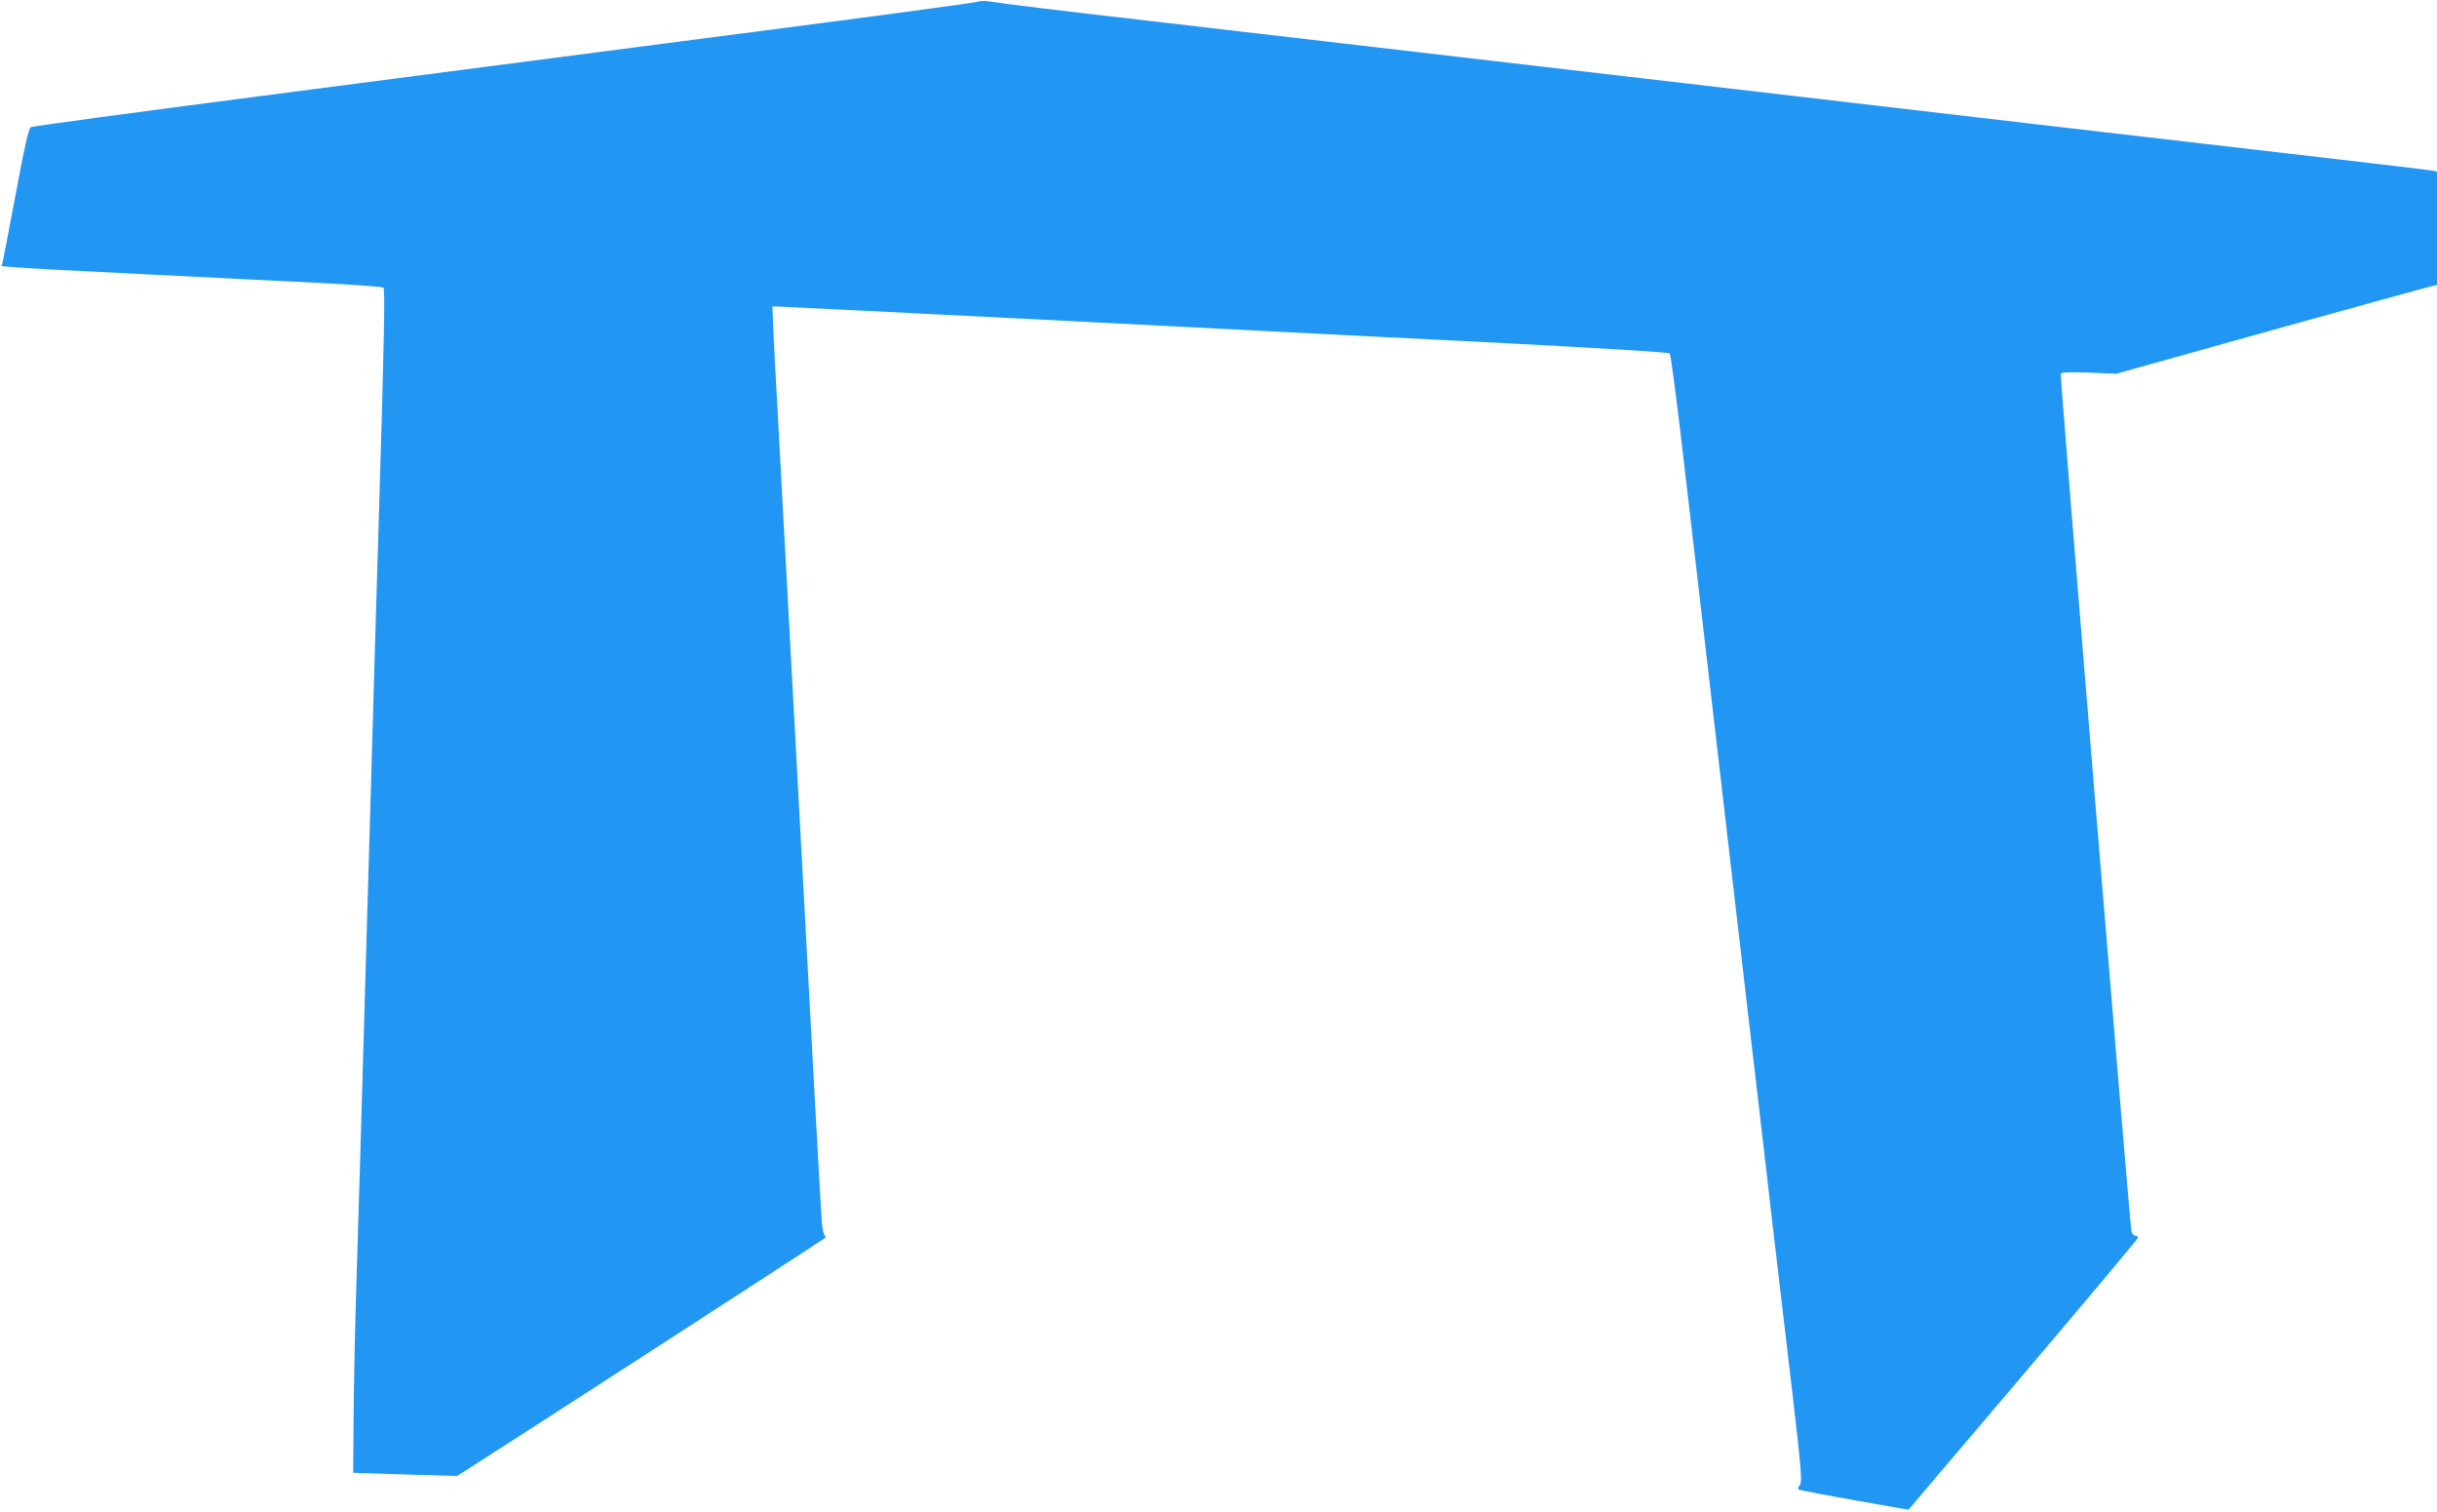 <?xml version="1.0" standalone="no"?>
<!DOCTYPE svg PUBLIC "-//W3C//DTD SVG 20010904//EN"
 "http://www.w3.org/TR/2001/REC-SVG-20010904/DTD/svg10.dtd">
<svg version="1.0" xmlns="http://www.w3.org/2000/svg"
 width="1280pt" height="794pt" viewBox="0 0 1280 794"
 preserveAspectRatio="xMidYMid meet">
<g transform="translate(0,794) scale(0.1,-0.1)"
fill="#2196f3" stroke="none">
<path d="M5125 7929 c-16 -5 -601 -84 -1300 -174 -698 -91 -1805 -235 -2460
-320 -655 -85 -1196 -158 -1204 -163 -10 -6 -35 -115 -76 -338 -34 -181 -65
-343 -69 -361 l-7 -31 73 -6 c40 -4 343 -20 673 -36 330 -17 746 -37 925 -46
179 -9 329 -20 334 -25 9 -8 4 -281 -24 -1199 -5 -173 -14 -475 -20 -670 -6
-195 -15 -509 -20 -697 -6 -189 -14 -497 -20 -685 -36 -1259 -48 -1663 -61
-2078 -6 -201 -11 -484 -12 -630 l-2 -265 272 -9 273 -8 62 39 c238 151 1856
1198 1868 1209 8 8 10 14 3 14 -6 0 -13 31 -17 77 -4 43 -56 996 -116 2118
-61 1122 -115 2119 -120 2215 -6 96 -13 241 -17 323 l-6 147 29 0 c16 0 695
-34 1509 -75 814 -42 1859 -95 2323 -118 463 -24 846 -47 852 -53 5 -5 34
-225 65 -489 31 -264 83 -712 116 -995 33 -283 82 -706 109 -940 27 -234 85
-733 129 -1110 44 -377 99 -845 121 -1040 23 -195 68 -578 100 -850 51 -438
56 -498 44 -518 -12 -18 -12 -23 -2 -27 21 -7 571 -106 573 -103 1 2 273 321
604 711 330 389 601 712 601 717 0 6 -7 10 -15 10 -8 0 -17 10 -20 23 -9 42
-376 4490 -371 4502 3 10 37 12 148 8 l143 -6 812 227 c446 124 826 229 842
232 l31 7 0 298 0 298 -32 6 c-18 3 -244 30 -503 60 -719 83 -2505 291 -3135
365 -234 27 -697 81 -1030 120 -333 39 -796 93 -1030 120 -234 27 -697 81
-1030 120 -522 60 -711 83 -855 104 -16 3 -43 0 -60 -5z"/>
</g>
</svg>
